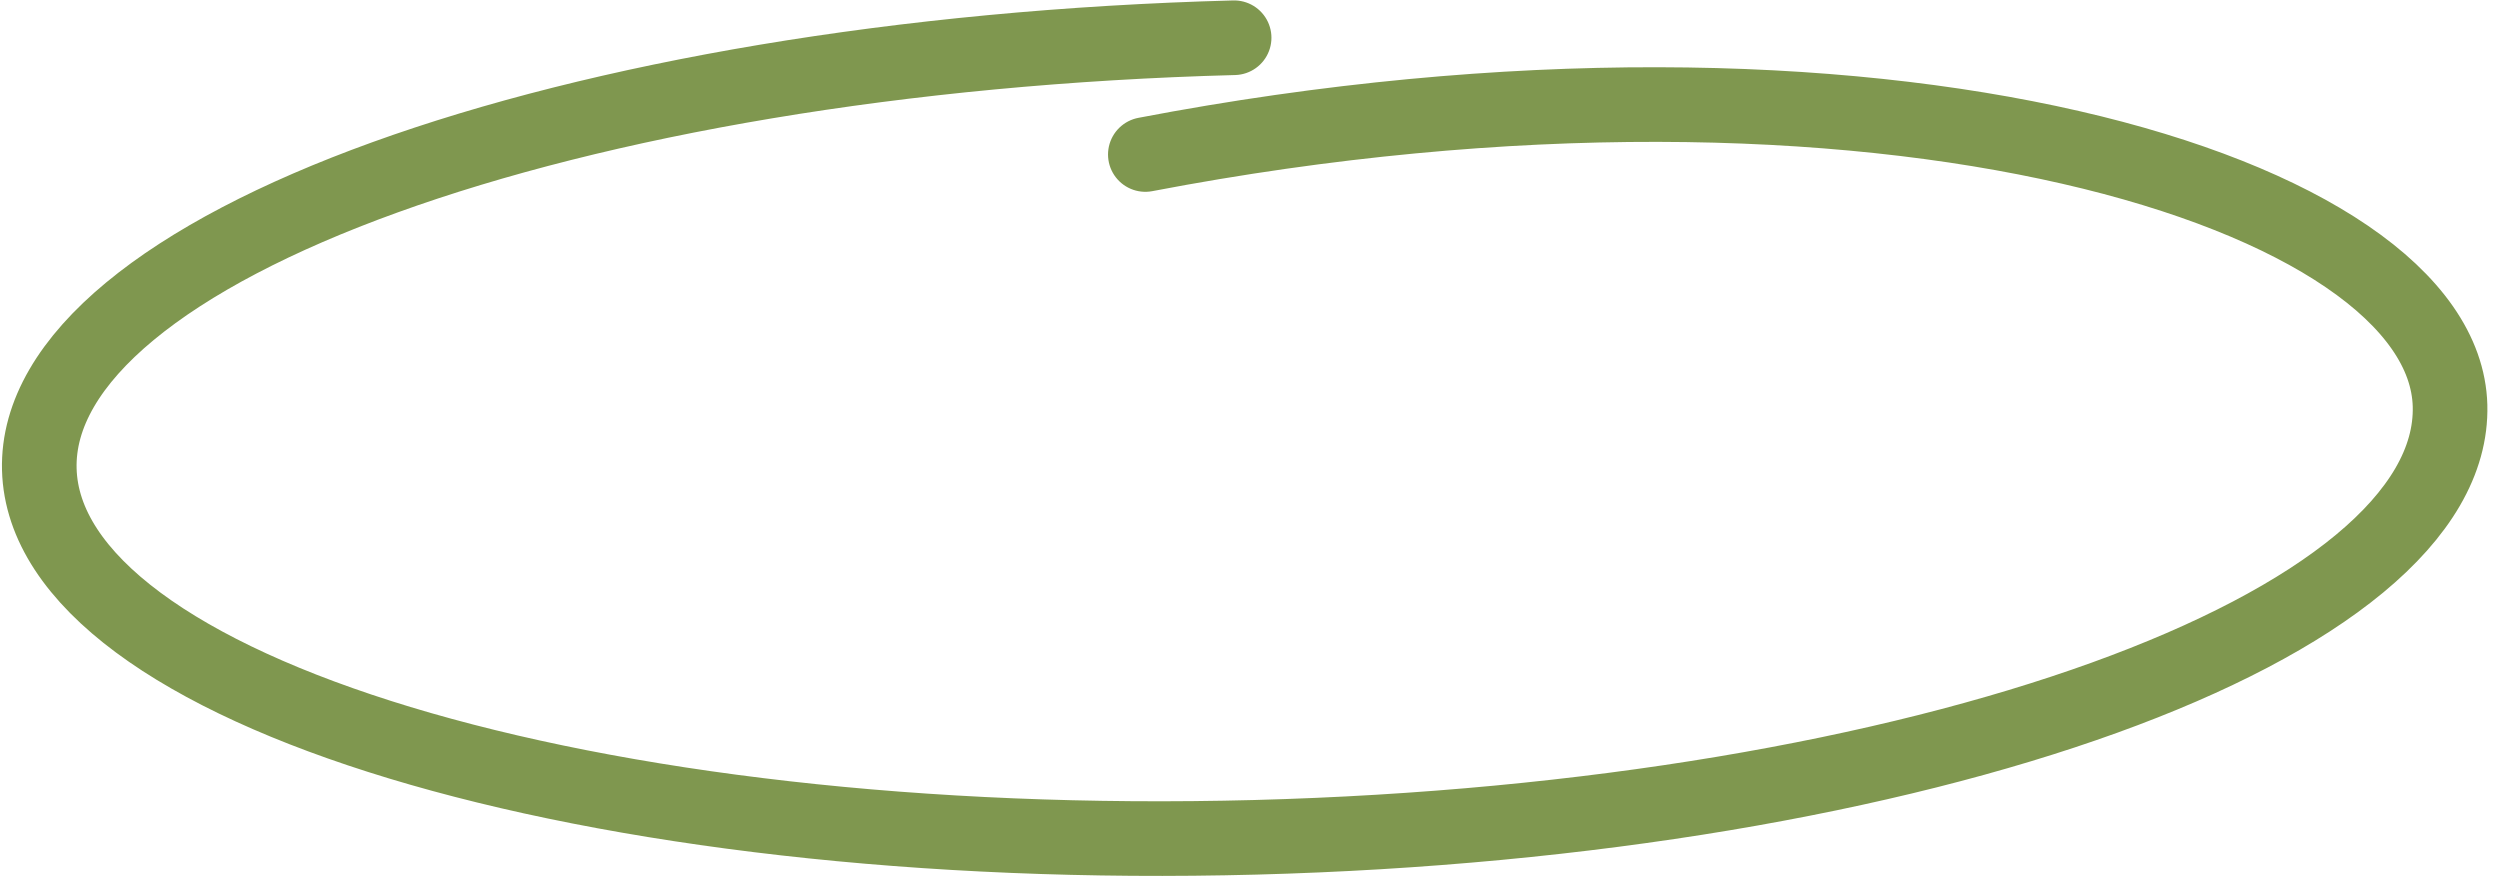 <?xml version="1.0" encoding="UTF-8"?> <svg xmlns="http://www.w3.org/2000/svg" width="134" height="47" viewBox="0 0 134 47" fill="none"><path d="M66.149 2.023C30.467 2.966 1.795 13.324 2.107 25.159C2.42 36.994 31.599 45.823 67.281 44.88C102.963 43.937 131.635 33.579 131.322 21.744C131.02 10.283 100.681 0.77 61.39 8.281" stroke="#7F974F" stroke-width="4" stroke-linecap="round"></path></svg> 